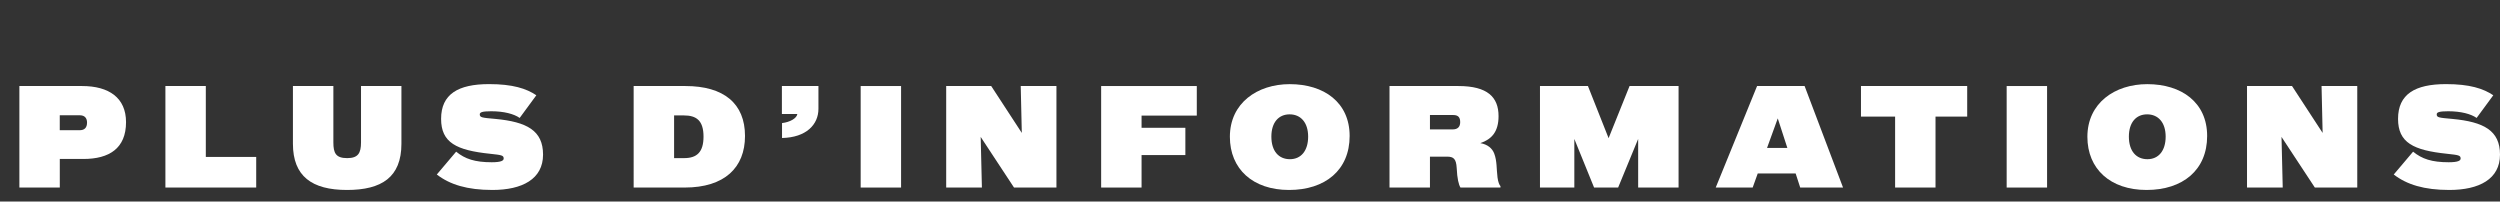 <?xml version="1.0" encoding="utf-8"?>
<!-- Generator: Adobe Illustrator 16.0.0, SVG Export Plug-In . SVG Version: 6.00 Build 0)  -->
<!DOCTYPE svg PUBLIC "-//W3C//DTD SVG 1.1//EN" "http://www.w3.org/Graphics/SVG/1.1/DTD/svg11.dtd">
<svg version="1.1" id="Calque_1" xmlns="http://www.w3.org/2000/svg" xmlns:xlink="http://www.w3.org/1999/xlink" x="0px" y="0px"
	 width="74.422px" height="6px" viewBox="86.021 171.417 74.422 6" enable-background="new 86.021 171.417 74.422 6"
	 xml:space="preserve">
<rect x="86.021" y="171.417" width="74.422" height="6" fill="#333333" stroke="none"/>
<g>
	<path fill="#FFFFFF" d="M87.801,177h-1.203v-3.022h1.867c0.8,0,1.308,0.352,1.308,1.075c0,0.78-0.5,1.096-1.268,1.096h-0.704V177z
		 M88.396,175.293c0.141,0,0.216-0.076,0.216-0.228c0-0.132-0.071-0.216-0.212-0.216h-0.6v0.443H88.396z"/>
	<path fill="#FFFFFF" d="M90.945,173.978h1.203v2.111h1.5V177h-2.703V173.978z"/>
	<path fill="#FFFFFF" d="M94.741,175.696v-1.719h1.204v1.679c0,0.316,0.071,0.468,0.411,0.468c0.328,0,0.412-0.151,0.412-0.468
		v-1.679h1.203v1.719c0,1-0.592,1.376-1.619,1.376C95.306,177.072,94.741,176.664,94.741,175.696z"/>
	<path fill="#FFFFFF" d="M99.024,176.612l0.576-0.68c0.264,0.216,0.556,0.315,1.06,0.315c0.279,0,0.355-0.048,0.355-0.111
		c0-0.096-0.063-0.104-0.403-0.141c-1.004-0.104-1.46-0.331-1.46-1.039c0-0.735,0.504-1.035,1.428-1.035
		c0.703,0,1.111,0.132,1.407,0.332l-0.496,0.675c-0.168-0.119-0.468-0.199-0.848-0.199c-0.271,0-0.34,0.032-0.34,0.092
		c0,0.096,0.064,0.1,0.464,0.136c0.936,0.088,1.42,0.344,1.42,1.063c0,0.728-0.62,1.052-1.508,1.052
		C99.929,177.072,99.413,176.912,99.024,176.612z"/>
	<path fill="#FFFFFF" d="M104.885,173.978h1.539c1.144,0,1.775,0.52,1.775,1.487c0,0.939-0.607,1.535-1.795,1.535h-1.52V173.978z
		 M106.388,176.124c0.38,0,0.576-0.18,0.576-0.64c0-0.483-0.216-0.631-0.584-0.631h-0.292v1.271H106.388z"/>
	<path fill="#FFFFFF" d="M109.301,175.081c0.24-0.028,0.44-0.144,0.456-0.271h-0.46v-0.832h1.088v0.68
		c0,0.464-0.36,0.852-1.084,0.867V175.081z"/>
	<path fill="#FFFFFF" d="M111.642,173.978h1.203V177h-1.203V173.978z"/>
	<path fill="#FFFFFF" d="M114.188,173.978h1.34l0.911,1.396l-0.032-1.396h1.063V177h-1.263l-0.992-1.507l0.036,1.507h-1.063V173.978
		z"/>
	<path fill="#FFFFFF" d="M118.801,173.978h2.847v0.88h-1.644v0.363h1.304v0.812h-1.304V177h-1.203V173.978z"/>
	<path fill="#FFFFFF" d="M122.633,175.489c0-1,0.812-1.567,1.783-1.567c1.02,0,1.782,0.544,1.782,1.543
		c0,1.016-0.728,1.607-1.803,1.607C123.316,177.072,122.633,176.448,122.633,175.489z M124.963,175.484
		c0-0.423-0.224-0.663-0.551-0.663c-0.328,0-0.544,0.24-0.544,0.663c0,0.428,0.216,0.672,0.552,0.672
		C124.752,176.156,124.963,175.904,124.963,175.484z"/>
	<path fill="#FFFFFF" d="M128.588,177h-1.203v-3.022h2.051c0.868,0,1.195,0.332,1.195,0.896c0,0.464-0.203,0.688-0.543,0.804
		c0.22,0.036,0.359,0.16,0.415,0.312c0.084,0.225,0.064,0.44,0.097,0.708c0.016,0.132,0.056,0.231,0.088,0.26V177h-1.191
		c-0.053-0.088-0.097-0.26-0.112-0.584c-0.016-0.275-0.096-0.336-0.288-0.336h-0.508V177z M129.268,175.269
		c0.145,0,0.221-0.075,0.221-0.216c0-0.136-0.053-0.212-0.208-0.212h-0.692v0.428H129.268z"/>
	<path fill="#FFFFFF" d="M131.864,173.978h1.428l0.615,1.552l0.624-1.552h1.459V177h-1.203v-1.447L134.191,177h-0.716l-0.588-1.447
		V177h-1.023V173.978z"/>
	<path fill="#FFFFFF" d="M138.196,177h-1.1l1.231-3.022h1.415l1.144,3.022h-1.275l-0.136-0.42h-1.128L138.196,177z M138.943,174.941
		l-0.319,0.879h0.604L138.943,174.941z"/>
	<path fill="#FFFFFF" d="M141.42,174.889v-0.911h3.162v0.911h-0.943V177h-1.203v-2.111H141.42z"/>
	<path fill="#FFFFFF" d="M145.757,173.978h1.203V177h-1.203V173.978z"/>
	<path fill="#FFFFFF" d="M148.16,175.489c0-1,0.812-1.567,1.783-1.567c1.02,0,1.782,0.544,1.782,1.543
		c0,1.016-0.728,1.607-1.803,1.607C148.844,177.072,148.16,176.448,148.16,175.489z M150.49,175.484
		c0-0.423-0.224-0.663-0.551-0.663c-0.328,0-0.544,0.24-0.544,0.663c0,0.428,0.216,0.672,0.552,0.672
		C150.279,176.156,150.49,175.904,150.49,175.484z"/>
	<path fill="#FFFFFF" d="M152.912,173.978h1.34l0.911,1.396l-0.032-1.396h1.063V177h-1.263l-0.992-1.507l0.036,1.507h-1.063V173.978
		z"/>
	<path fill="#FFFFFF" d="M157.28,176.612l0.576-0.68c0.264,0.216,0.556,0.315,1.06,0.315c0.279,0,0.355-0.048,0.355-0.111
		c0-0.096-0.063-0.104-0.403-0.141c-1.004-0.104-1.46-0.331-1.46-1.039c0-0.735,0.504-1.035,1.428-1.035
		c0.703,0,1.111,0.132,1.407,0.332l-0.496,0.675c-0.168-0.119-0.468-0.199-0.848-0.199c-0.271,0-0.34,0.032-0.34,0.092
		c0,0.096,0.064,0.1,0.464,0.136c0.936,0.088,1.42,0.344,1.42,1.063c0,0.728-0.62,1.052-1.508,1.052
		C158.185,177.072,157.669,176.912,157.28,176.612z"/>
</g>
</svg>
